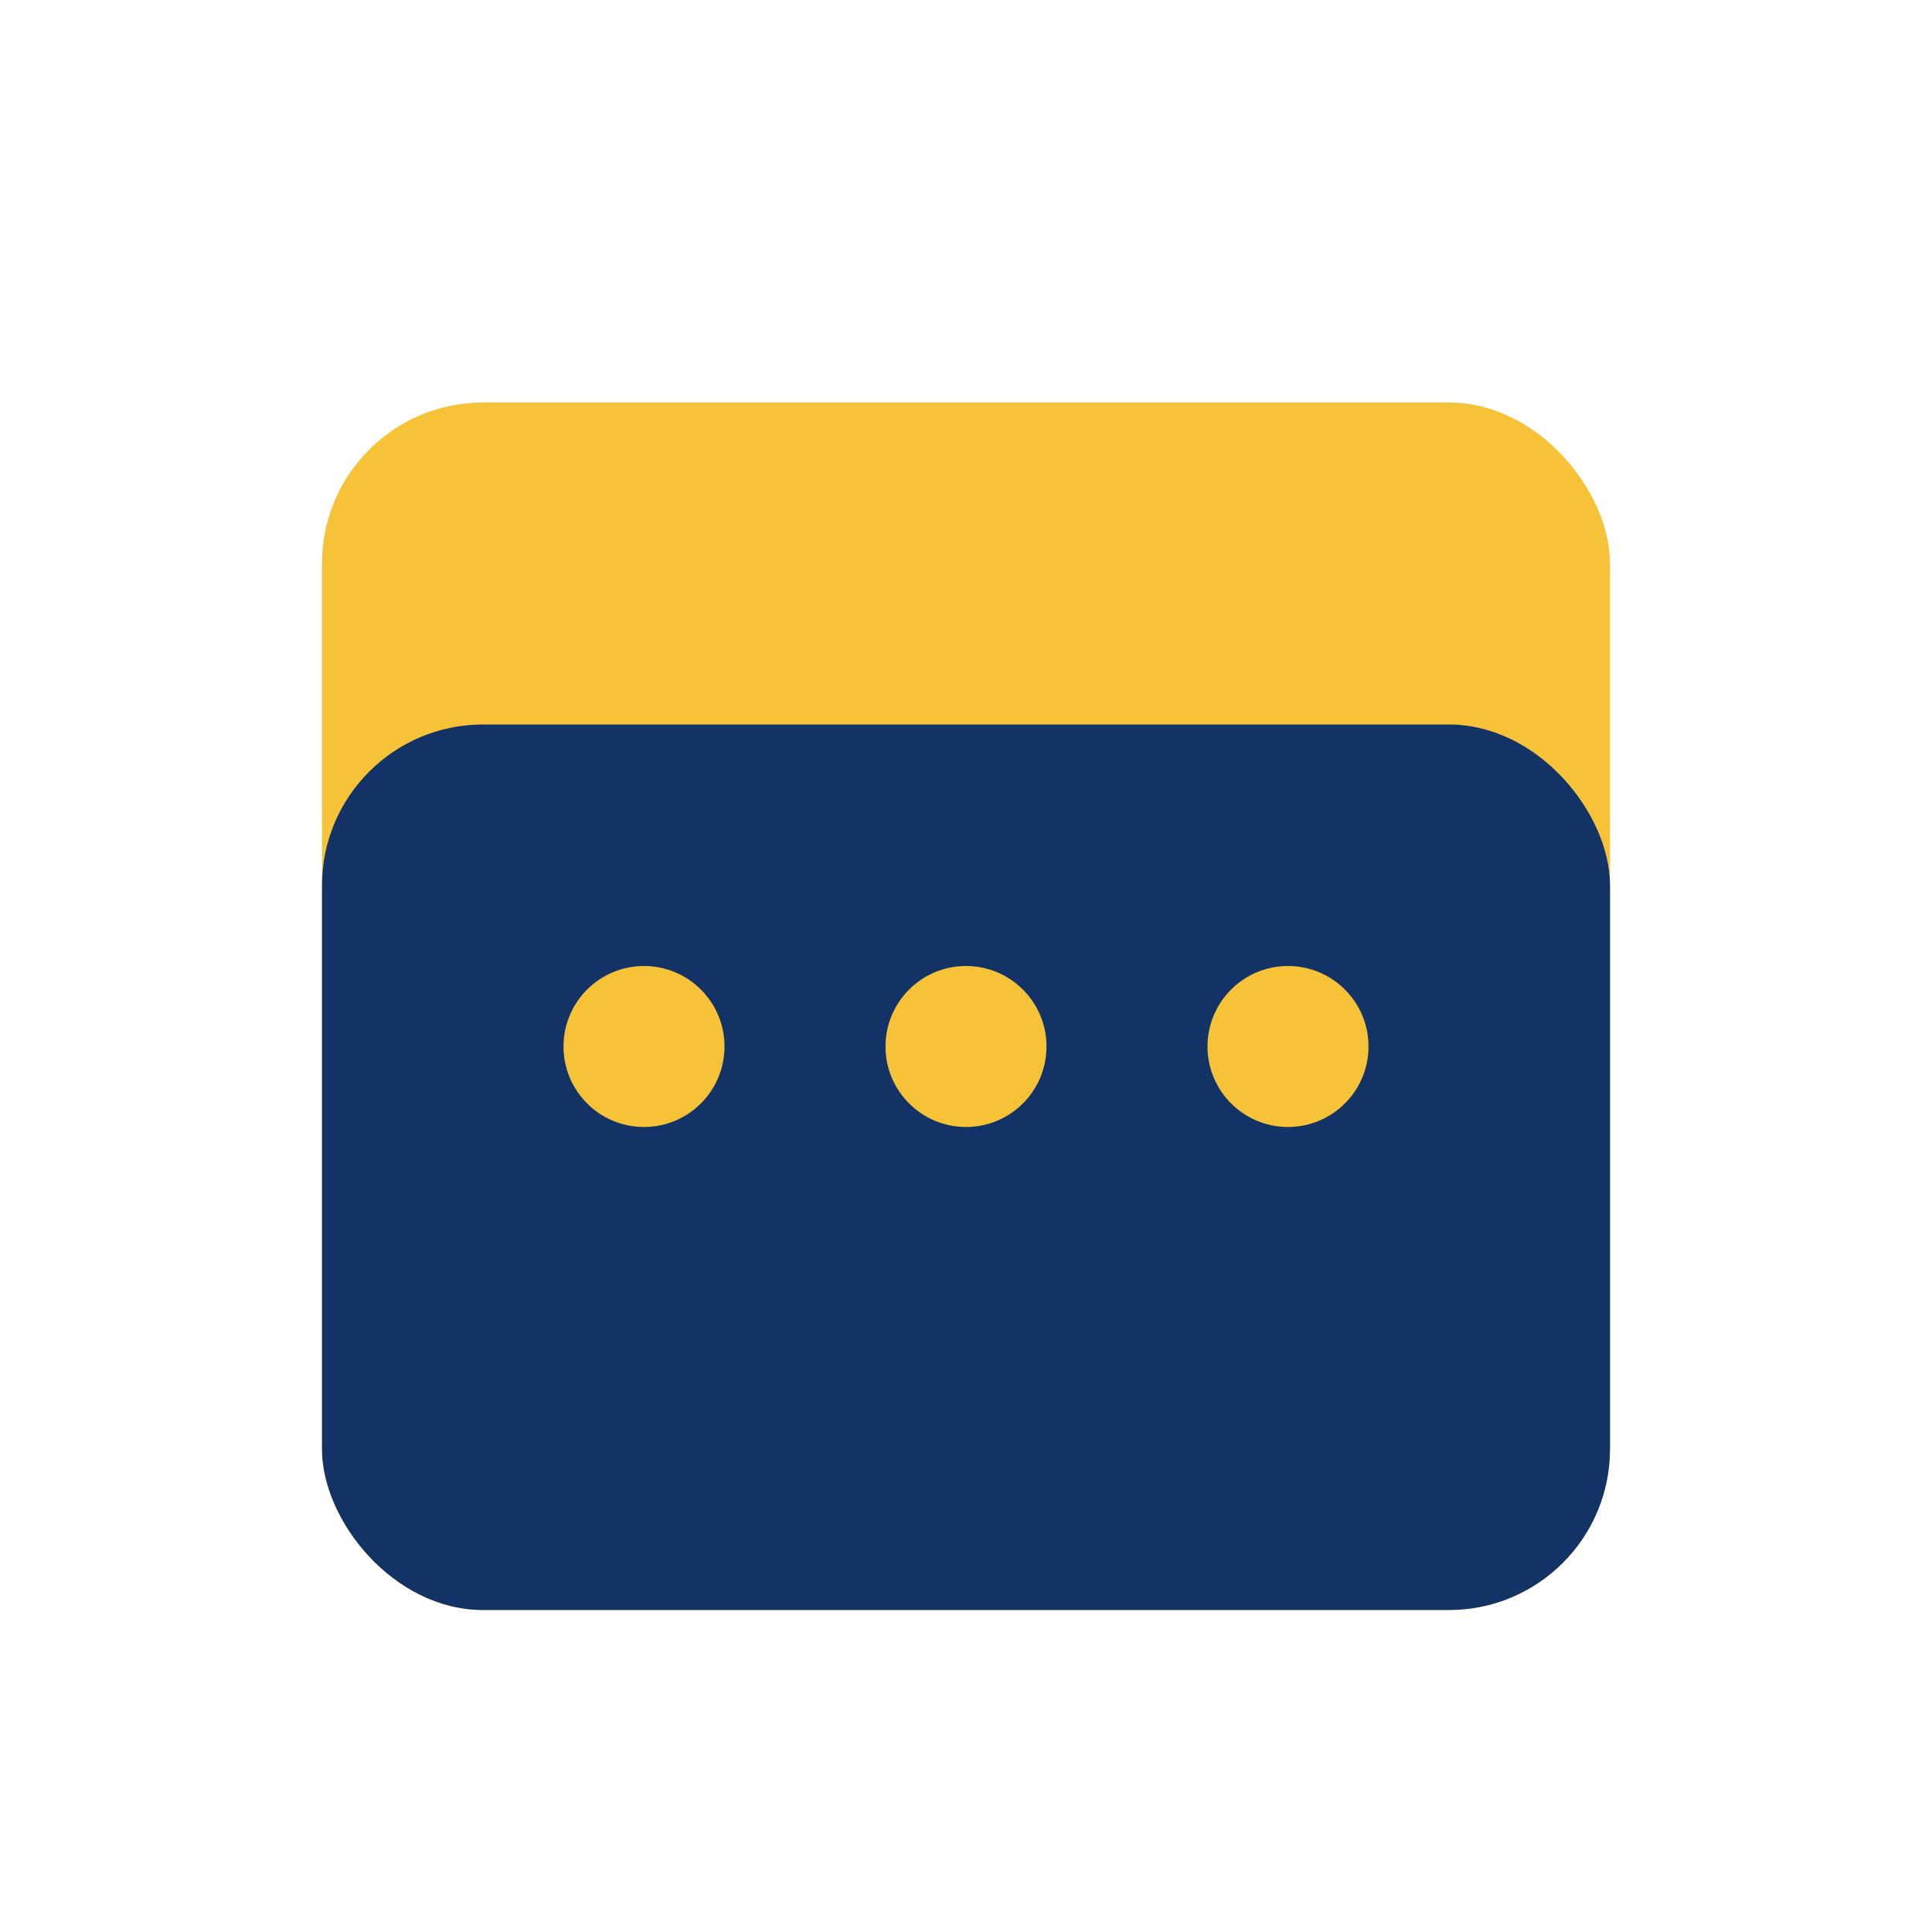 <?xml version="1.0" encoding="UTF-8"?>
<svg xmlns="http://www.w3.org/2000/svg" width="24" height="24" viewBox="0 0 24 24"><rect x="4" y="5" width="16" height="15" rx="2" fill="#F6C338"/><rect x="4" y="9" width="16" height="11" rx="2" fill="#133366"/><circle cx="8" cy="13" r="1" fill="#F6C338"/><circle cx="12" cy="13" r="1" fill="#F6C338"/><circle cx="16" cy="13" r="1" fill="#F6C338"/></svg>